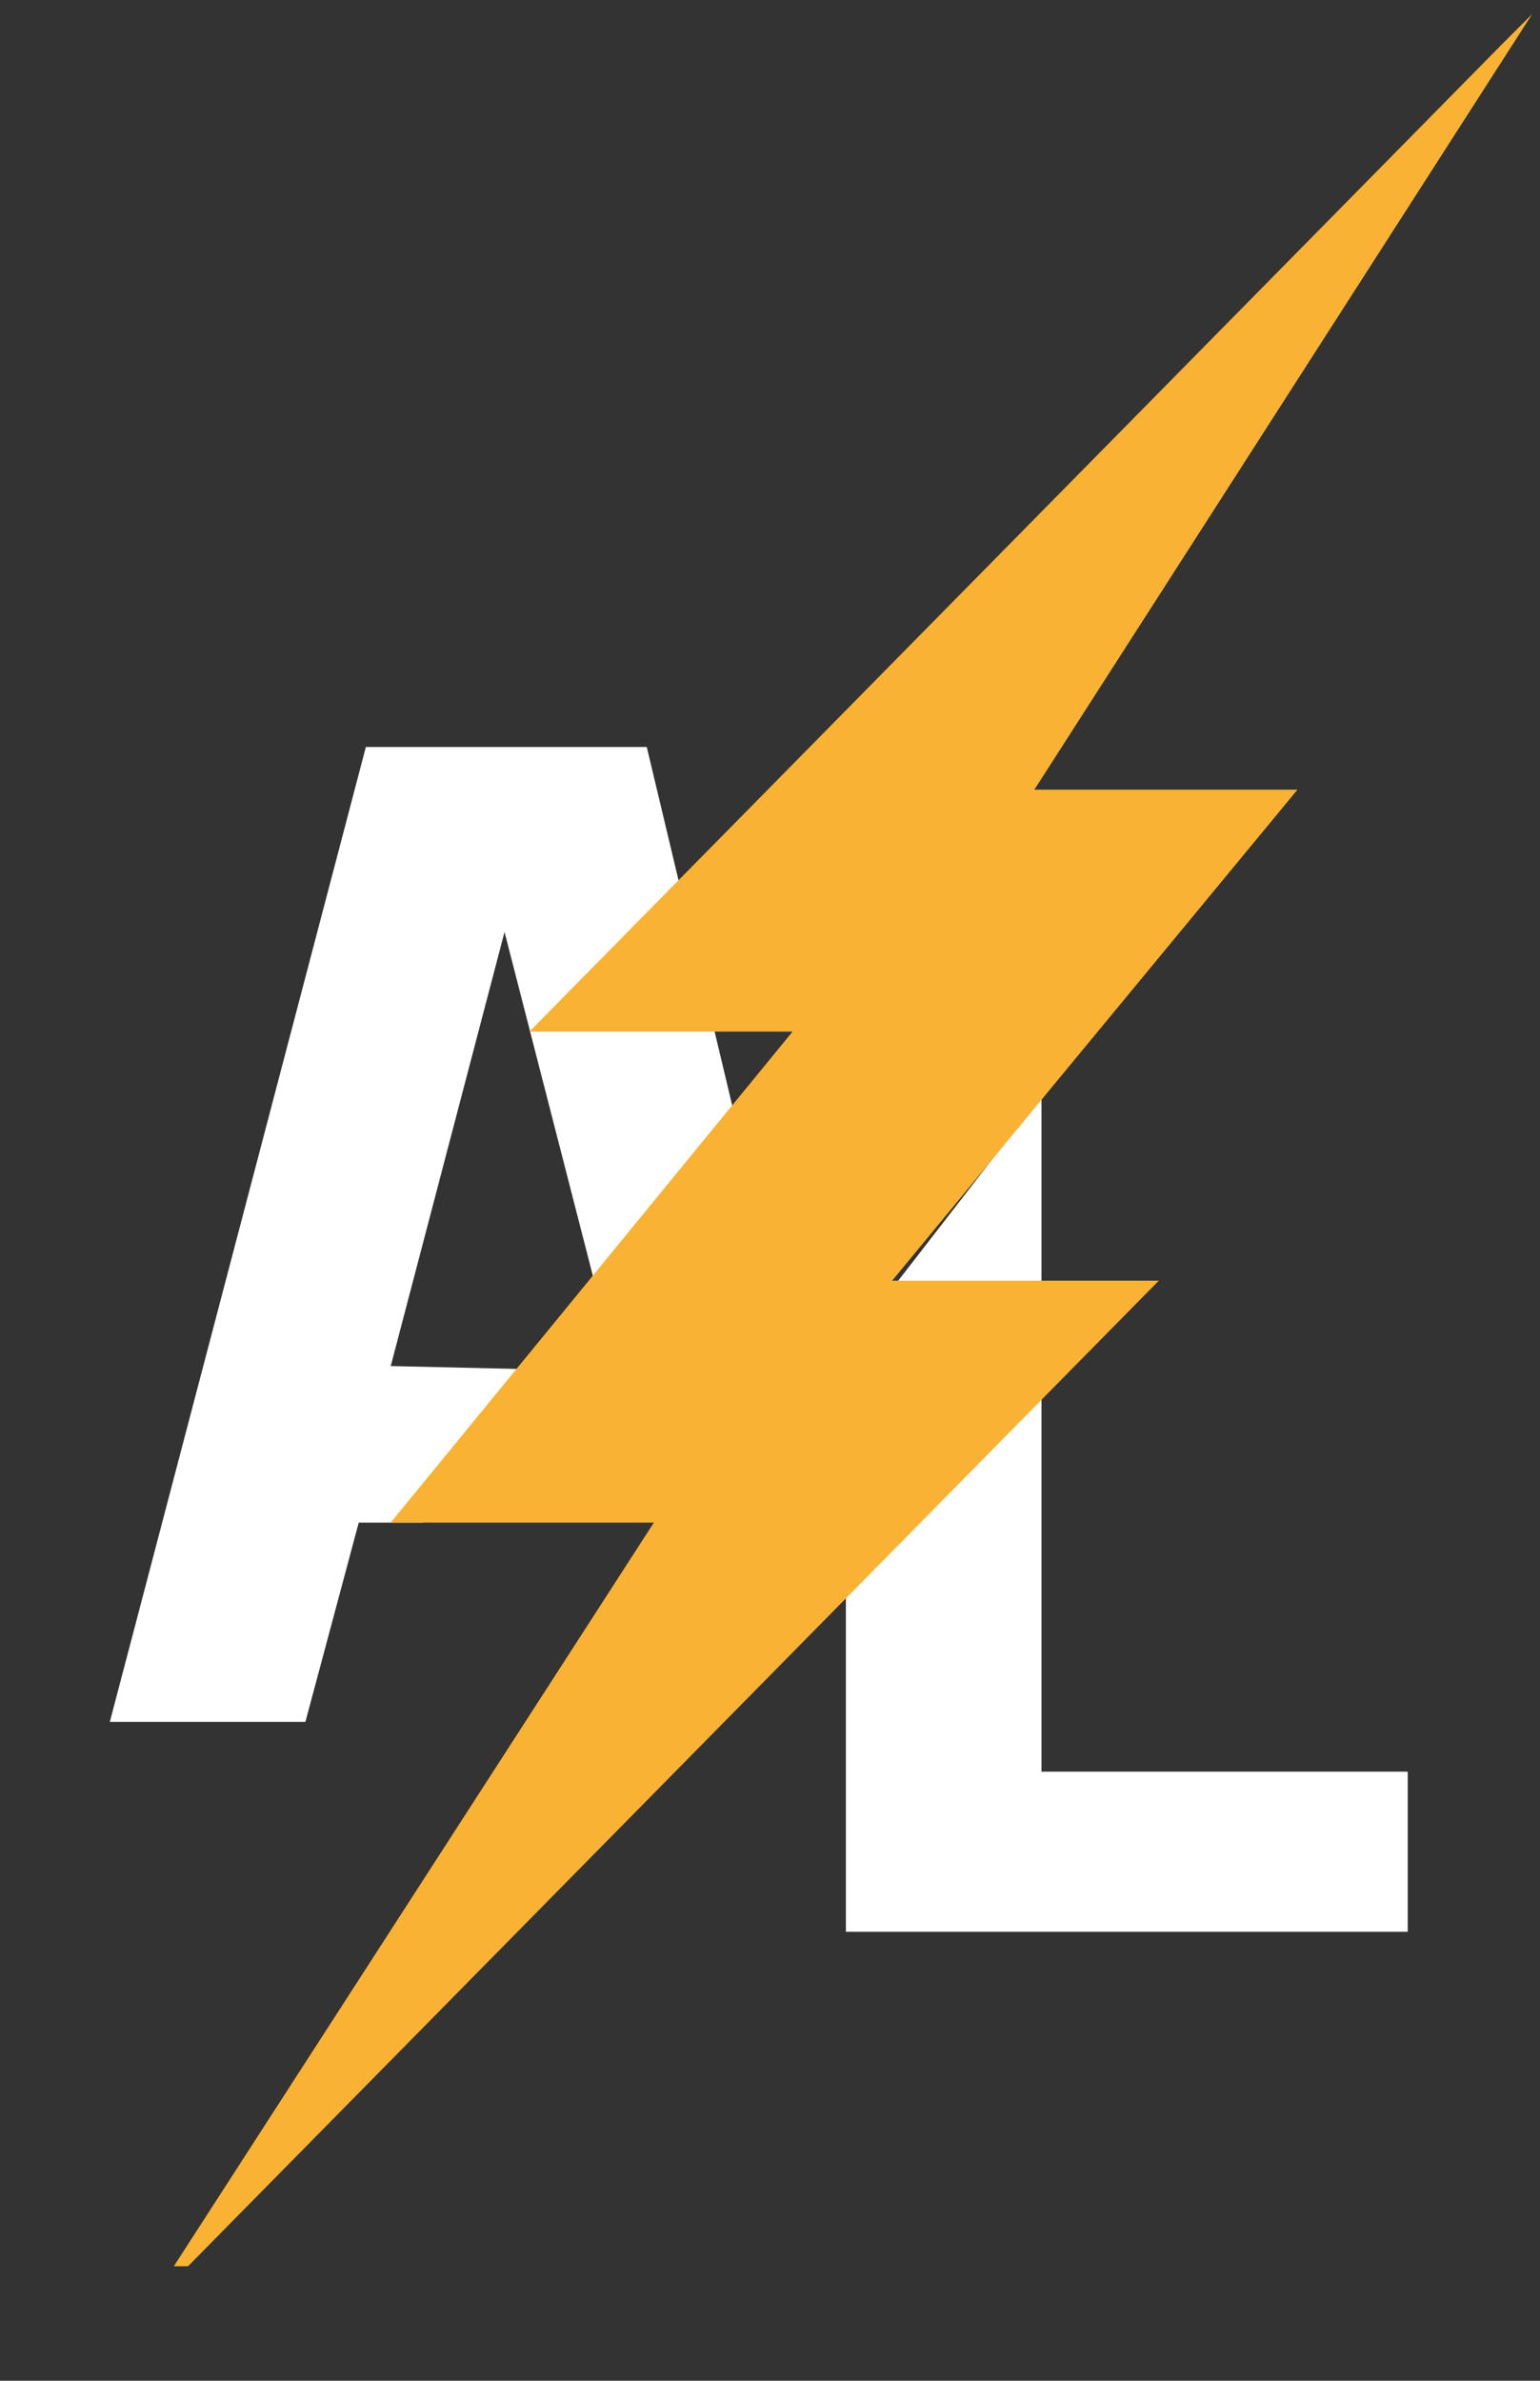 <?xml version="1.0" encoding="UTF-8"?> <svg xmlns="http://www.w3.org/2000/svg" viewBox="0 0 43.30 66.90" data-guides="{&quot;vertical&quot;:[],&quot;horizontal&quot;:[]}"><rect x="0" y="0" width="43.30" height="66.90" fill="#333333" stroke="none"/><path fill="rgb(255, 255, 255)" stroke="none" fill-opacity="1" stroke-width="1" stroke-opacity="1" color="rgb(51, 51, 51)" font-size-adjust="" class="st0" id="tSvg61287a7cb8" title="Path 1" d="M29.283 30.789C29.283 37.121 29.283 43.453 29.283 49.785C32.715 49.785 36.148 49.785 39.581 49.785C39.581 51.285 39.581 52.784 39.581 54.284C34.315 54.284 29.049 54.284 23.784 54.284C23.784 48.818 23.784 43.353 23.784 37.887C25.617 35.521 27.45 33.155 29.283 30.789Z"></path><path fill="rgb(255, 255, 255)" stroke="none" fill-opacity="1" stroke-width="1" stroke-opacity="1" color="rgb(51, 51, 51)" font-size-adjust="" class="st0" id="tSvg1324c1e9d29" title="Path 2" d="M11.886 42.786C11.286 42.786 10.686 42.786 10.087 42.786C9.587 44.653 9.087 46.519 8.587 48.385C6.754 48.385 4.921 48.385 3.088 48.385C5.487 39.254 7.887 30.122 10.287 20.991C12.919 20.991 15.552 20.991 18.185 20.991C19.051 24.623 19.918 28.256 20.784 31.888M16.885 36.688C15.985 33.188 15.085 29.689 14.186 26.19C13.119 30.256 12.053 34.321 10.986 38.387C12.453 38.42 13.919 38.454 15.386 38.487C15.885 37.887 16.385 37.287 16.885 36.688Z"></path><path fill="rgb(249, 178, 51)" stroke="none" fill-opacity="1" stroke-width="1" stroke-opacity="1" color="rgb(51, 51, 51)" font-size-adjust="" class="st1" id="tSvg6d6244ce29" title="Path 3" d="M4.888 63.682C9.387 56.717 13.886 49.752 18.385 42.786C15.919 42.786 13.453 42.786 10.986 42.786C14.752 38.187 18.518 33.588 22.284 28.989C19.818 28.989 17.352 28.989 14.886 28.989C23.984 19.758 33.082 10.526 42.18 1.295C42.48 0.995 42.78 0.695 43.08 0.395C38.414 7.66 33.748 14.925 29.083 22.19C31.549 22.19 34.015 22.19 36.481 22.19C32.682 26.79 28.883 31.389 25.084 35.988C27.583 35.988 30.082 35.988 32.582 35.988C23.484 45.219 14.386 54.451 5.288 63.682"></path><defs></defs></svg> 